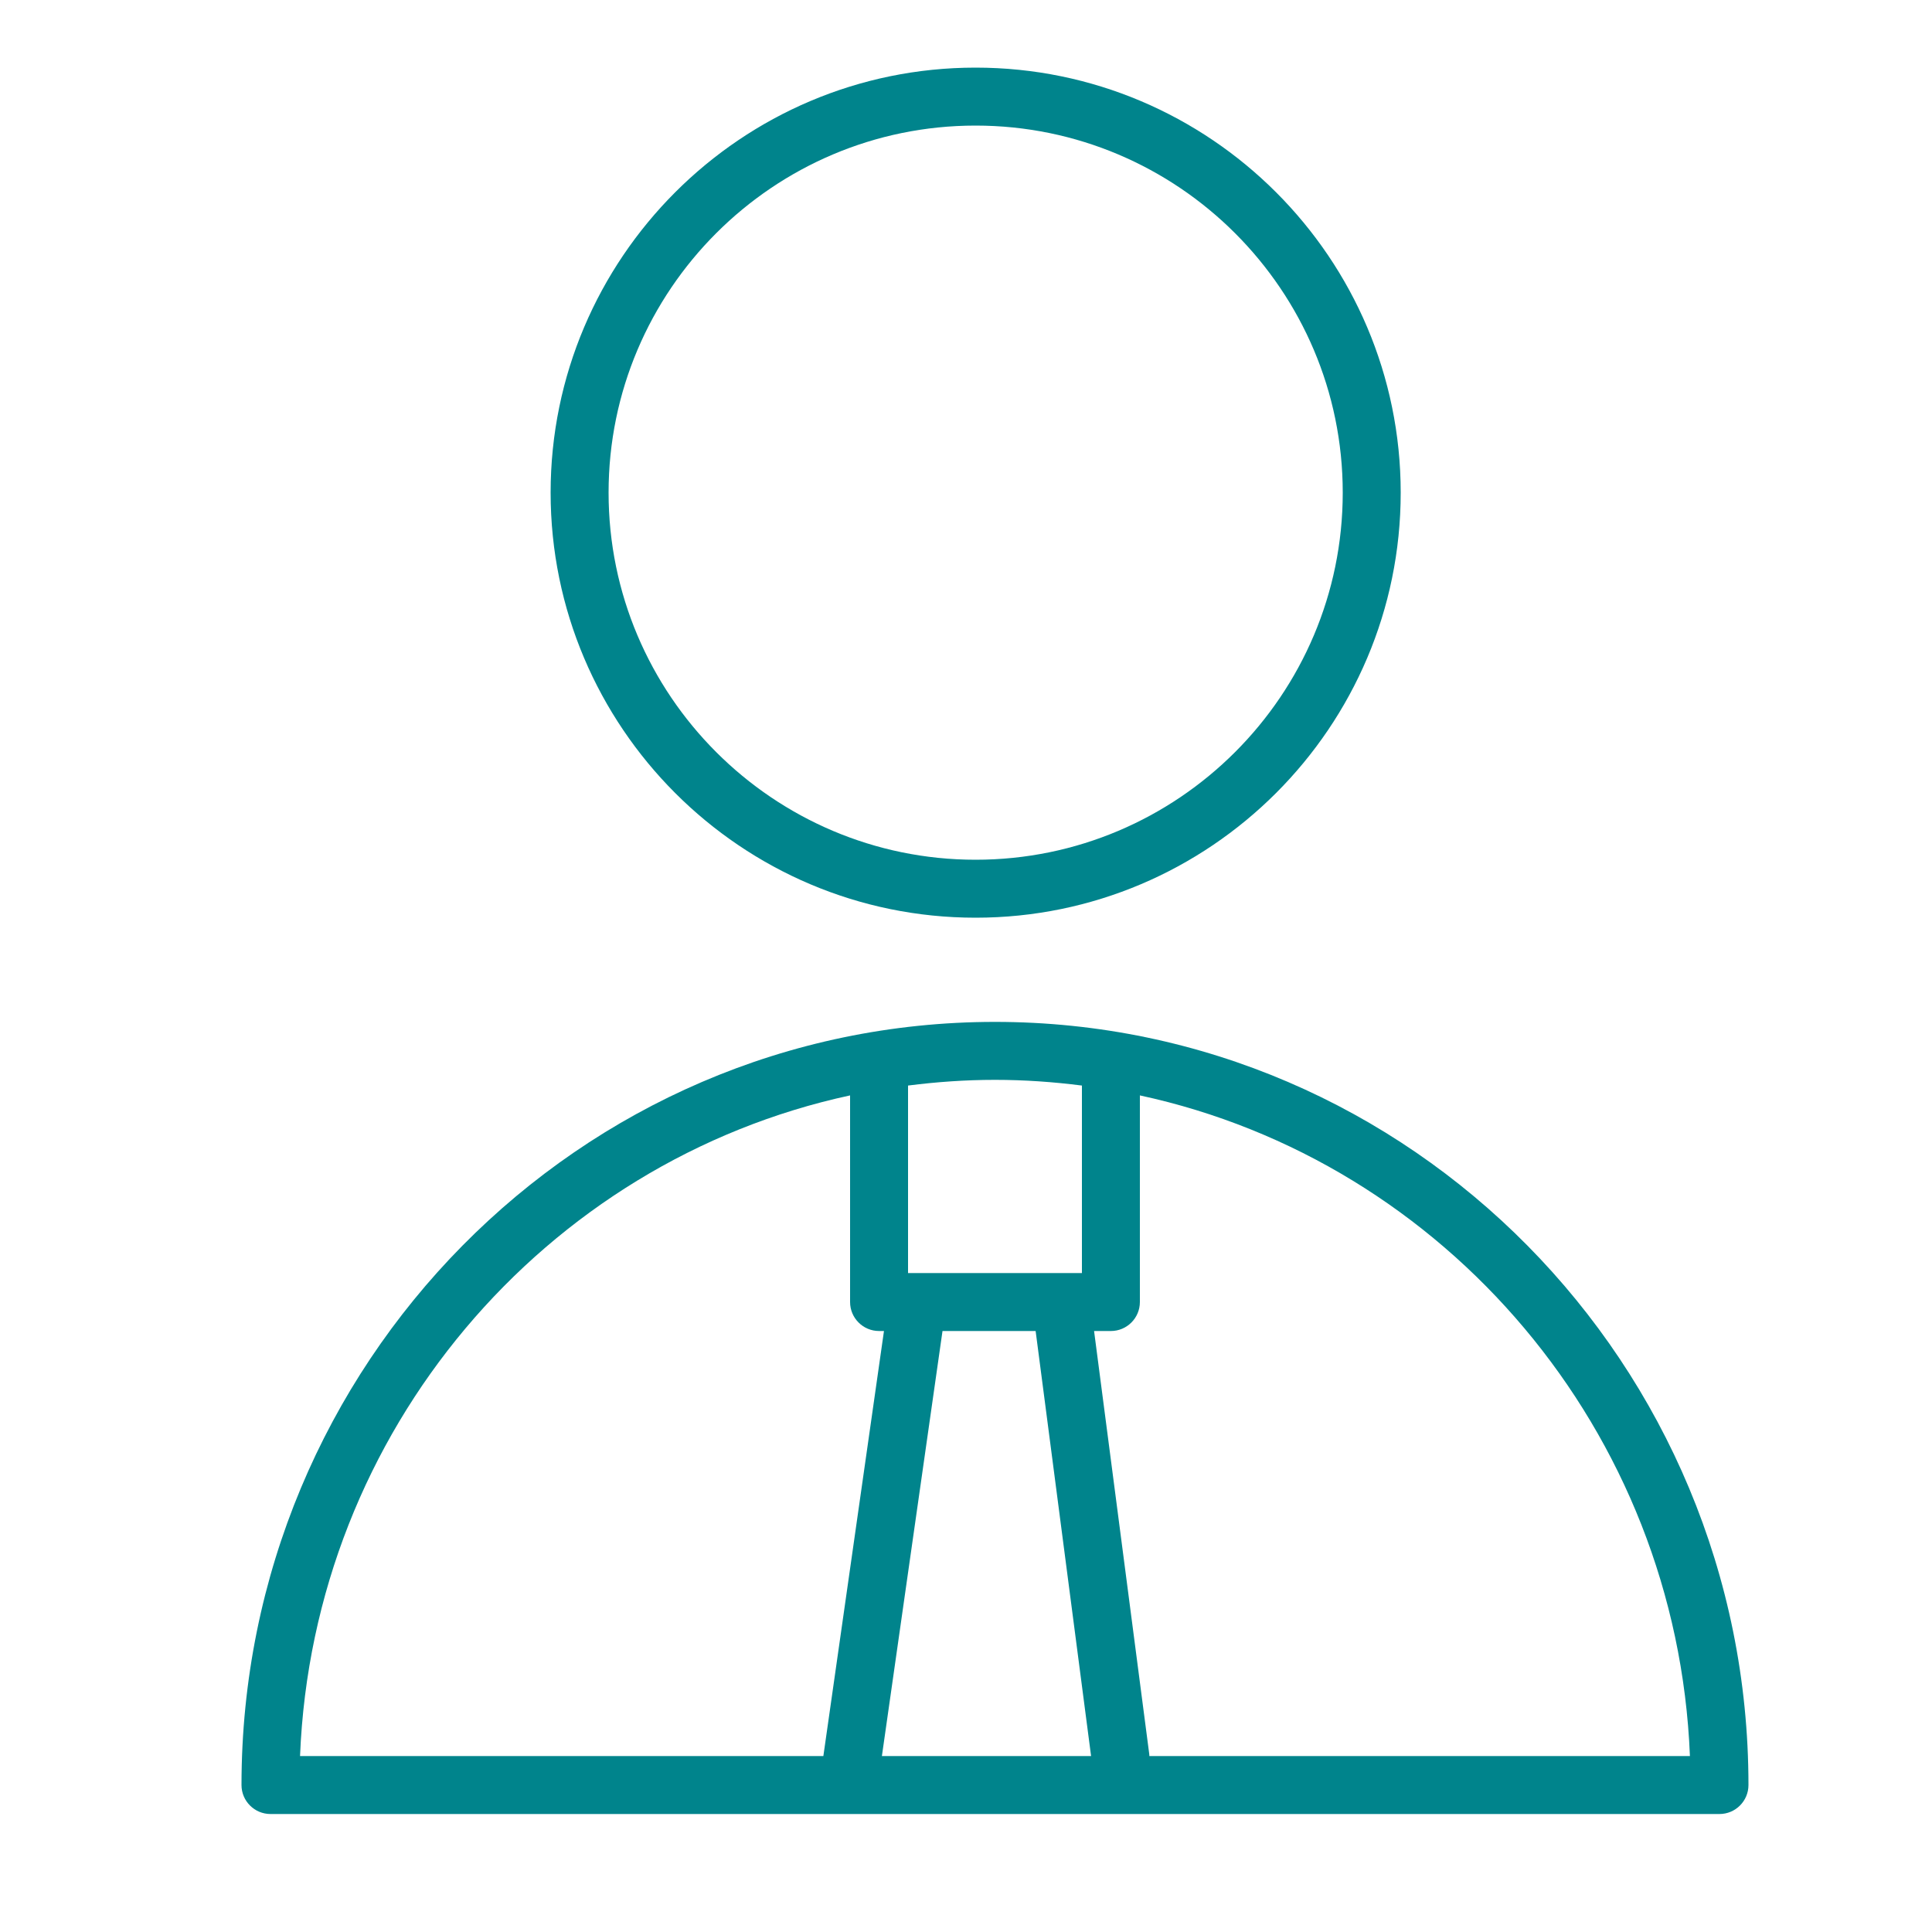 <?xml version="1.0" encoding="UTF-8"?> <svg xmlns="http://www.w3.org/2000/svg" viewBox="1950 2450 100 100" width="100" height="100" data-guides="{&quot;vertical&quot;:[],&quot;horizontal&quot;:[]}"><path fill="#00848c" stroke="#00848c" fill-opacity="1" stroke-width="" stroke-opacity="1" color="rgb(51, 51, 51)" fill-rule="evenodd" font-size-adjust="none" id="tSvgb72a285803" title="Path 5" d="M 2001.5 2502.893 C 1979.995 2502.893 1962.5 2520.613 1962.5 2542.393C 1962.5 2543.221 1963.172 2543.893 1964 2543.893C 1989 2543.893 2014 2543.893 2039 2543.893C 2039.828 2543.893 2040.5 2543.221 2040.5 2542.393C 2040.5 2520.613 2023.005 2502.893 2001.5 2502.893ZM 2003.604 2518.893 C 2004.561 2526.226 2005.517 2533.56 2006.474 2540.893C 2002.865 2540.893 1999.256 2540.893 1995.647 2540.893C 1996.693 2533.56 1997.738 2526.226 1998.784 2518.893C 2000.391 2518.893 2001.997 2518.893 2003.604 2518.893ZM 2006 2506.188 C 2006 2509.423 2006 2512.658 2006 2515.893C 2003 2515.893 2000 2515.893 1997 2515.893C 1997 2512.658 1997 2509.423 1997 2506.188C 1998.475 2506 1999.975 2505.893 2001.5 2505.893C 2003.025 2505.893 2004.525 2506 2006 2506.188ZM 1994 2506.698 C 1994 2510.263 1994 2513.828 1994 2517.393C 1994 2518.221 1994.672 2518.893 1995.5 2518.893C 1995.585 2518.893 1995.669 2518.893 1995.754 2518.893C 1994.708 2526.226 1993.663 2533.56 1992.617 2540.893C 1983.588 2540.893 1974.559 2540.893 1965.53 2540.893C 1966.205 2524.042 1978.205 2510.106 1994 2506.698ZM 2009.49 2540.893 C 2009.488 2540.864 2009.491 2540.836 2009.487 2540.807C 2008.534 2533.502 2007.582 2526.198 2006.629 2518.893C 2006.919 2518.893 2007.21 2518.893 2007.5 2518.893C 2008.328 2518.893 2009 2518.221 2009 2517.393C 2009 2513.828 2009 2510.263 2009 2506.698C 2024.795 2510.106 2036.795 2524.042 2037.47 2540.893C 2028.143 2540.893 2018.817 2540.893 2009.49 2540.893ZM 2000.495 2497.5 C 2012.628 2497.5 2022.5 2487.63 2022.5 2475.499C 2022.5 2463.369 2012.628 2453.5 2000.495 2453.5C 1988.367 2453.5 1978.5 2463.369 1978.5 2475.499C 1978.5 2487.631 1988.367 2497.5 2000.495 2497.5ZM 2000.495 2456.5 C 2010.974 2456.5 2019.5 2465.023 2019.5 2475.499C 2019.5 2485.976 2010.975 2494.5 2000.495 2494.5C 1990.021 2494.5 1981.5 2485.976 1981.5 2475.499C 1981.5 2465.023 1990.021 2456.5 2000.495 2456.5Z"></path><defs></defs></svg> 